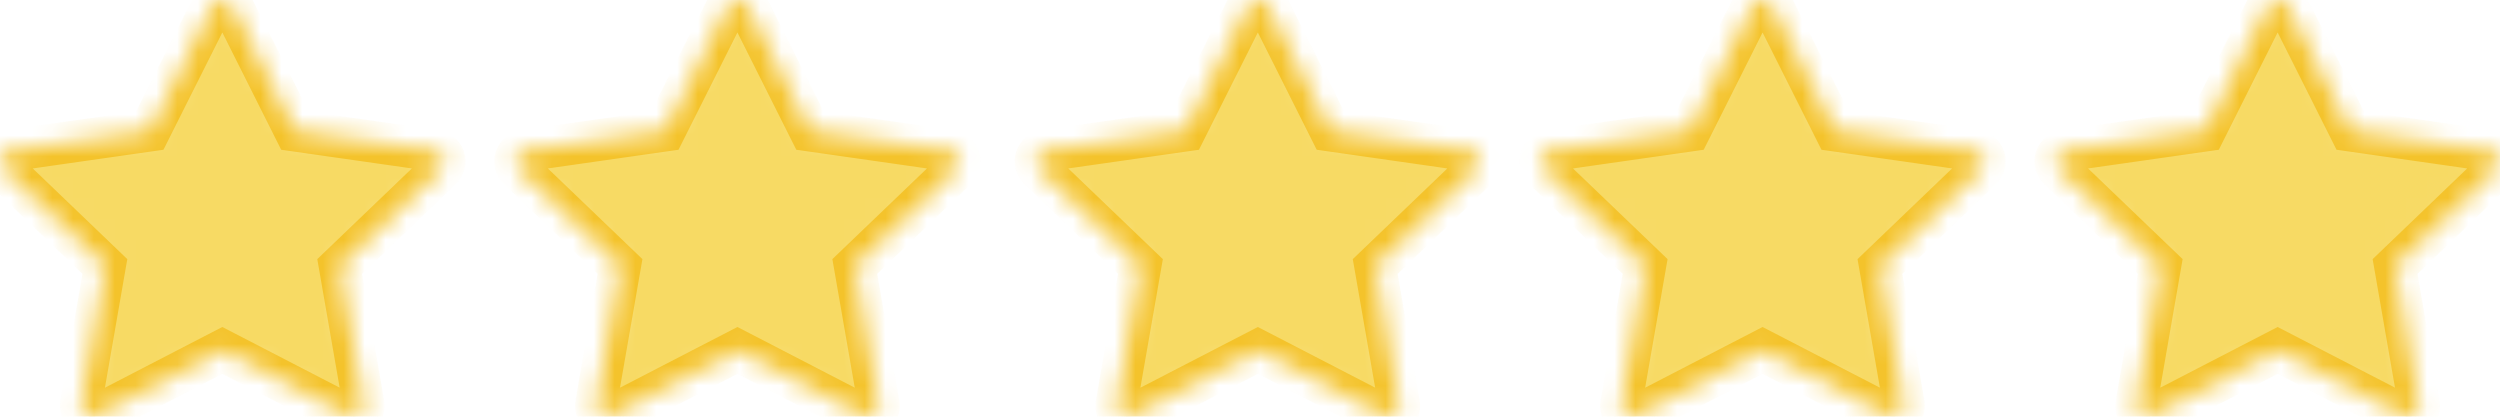 <svg width="120" height="20" viewBox="0 0 120 20" fill="none" xmlns="http://www.w3.org/2000/svg">
<mask id="path-1-inside-1_165_142" fill="white">
<path d="M20.897 7.236L14.156 6.272L11.141 0.263C10.964 -0.088 10.377 -0.088 10.204 0.263L7.187 6.272L0.447 7.236C0.351 7.25 0.26 7.29 0.186 7.352C0.111 7.414 0.056 7.495 0.025 7.587C-0.005 7.678 -0.008 7.776 0.015 7.869C0.039 7.962 0.088 8.047 0.158 8.114L5.034 12.791L3.884 19.398C3.868 19.492 3.879 19.589 3.916 19.677C3.953 19.766 4.015 19.843 4.093 19.899C4.172 19.955 4.265 19.989 4.362 19.996C4.459 20.003 4.556 19.983 4.643 19.939L10.671 16.821L16.7 19.939C16.787 19.983 16.884 20.003 16.98 19.996C17.077 19.988 17.17 19.955 17.249 19.899C17.327 19.842 17.388 19.766 17.425 19.677C17.462 19.589 17.472 19.492 17.456 19.398L16.306 12.791L21.184 8.114C21.254 8.047 21.304 7.962 21.328 7.869C21.352 7.776 21.349 7.678 21.319 7.587C21.289 7.496 21.233 7.414 21.159 7.352C21.084 7.29 20.993 7.25 20.897 7.236ZM45.62 7.236L38.881 6.272L35.865 0.263C35.69 -0.088 35.102 -0.088 34.928 0.263L31.91 6.272L25.171 7.236C25.075 7.251 24.984 7.291 24.91 7.353C24.835 7.415 24.78 7.496 24.749 7.588C24.718 7.679 24.715 7.777 24.738 7.87C24.762 7.963 24.812 8.048 24.883 8.114L29.76 12.791L28.607 19.398C28.591 19.492 28.602 19.588 28.638 19.677C28.675 19.765 28.735 19.842 28.813 19.899C28.892 19.956 28.985 19.99 29.083 19.997C29.18 20.004 29.278 19.984 29.365 19.939L35.396 16.821L41.423 19.939C41.51 19.984 41.608 20.004 41.706 19.997C41.804 19.99 41.898 19.956 41.977 19.899C42.055 19.843 42.116 19.766 42.152 19.677C42.188 19.588 42.198 19.492 42.181 19.398L41.03 12.791L45.91 8.114C45.98 8.047 46.029 7.962 46.053 7.869C46.076 7.775 46.072 7.677 46.042 7.586C46.012 7.495 45.956 7.414 45.882 7.352C45.807 7.29 45.716 7.25 45.62 7.236ZM70.599 7.236L63.861 6.272L60.845 0.263C60.67 -0.088 60.081 -0.088 59.908 0.263L56.891 6.272L50.152 7.236C50.055 7.25 49.964 7.291 49.89 7.353C49.815 7.415 49.76 7.496 49.73 7.588C49.698 7.679 49.694 7.777 49.718 7.87C49.741 7.963 49.791 8.048 49.863 8.114L54.74 12.791L53.586 19.398C53.57 19.492 53.58 19.59 53.617 19.679C53.654 19.768 53.715 19.845 53.794 19.902C53.874 19.958 53.967 19.992 54.065 19.998C54.162 20.005 54.26 19.985 54.346 19.939L60.376 16.821L66.405 19.939C66.491 19.985 66.588 20.005 66.685 19.997C66.782 19.991 66.875 19.956 66.954 19.899C67.032 19.843 67.094 19.767 67.13 19.678C67.167 19.589 67.177 19.492 67.16 19.398L66.01 12.791L70.888 8.114C70.959 8.047 71.009 7.962 71.033 7.869C71.057 7.775 71.054 7.677 71.024 7.586C70.993 7.494 70.938 7.413 70.862 7.351C70.787 7.289 70.696 7.249 70.599 7.236ZM94.829 7.236L88.089 6.272L85.072 0.263C84.894 -0.088 84.308 -0.088 84.136 0.263L81.119 6.272L74.379 7.236C74.282 7.251 74.191 7.291 74.117 7.353C74.042 7.415 73.986 7.496 73.956 7.588C73.925 7.679 73.921 7.776 73.944 7.869C73.968 7.963 74.017 8.047 74.088 8.114L78.967 12.791L77.814 19.398C77.798 19.492 77.81 19.589 77.847 19.677C77.884 19.766 77.945 19.843 78.024 19.899C78.102 19.955 78.195 19.989 78.293 19.996C78.389 20.003 78.487 19.983 78.573 19.939L84.602 16.821L90.63 19.939C90.716 19.984 90.813 20.004 90.91 19.997C91.007 19.99 91.101 19.956 91.18 19.9C91.258 19.844 91.32 19.767 91.356 19.678C91.393 19.589 91.404 19.492 91.387 19.398L90.238 12.791L95.115 8.114C95.184 8.046 95.233 7.962 95.256 7.869C95.28 7.776 95.276 7.679 95.247 7.588C95.218 7.497 95.163 7.416 95.089 7.353C95.015 7.291 94.925 7.251 94.829 7.236ZM119.975 7.588C119.944 7.496 119.888 7.415 119.814 7.353C119.739 7.291 119.648 7.251 119.552 7.236L112.812 6.272L109.795 0.263C109.62 -0.088 109.034 -0.088 108.858 0.263L105.844 6.272L99.103 7.236C99.006 7.251 98.915 7.291 98.841 7.353C98.766 7.415 98.711 7.496 98.68 7.588C98.65 7.679 98.645 7.777 98.669 7.87C98.693 7.963 98.743 8.048 98.813 8.114L103.69 12.791L102.54 19.398C102.523 19.492 102.533 19.59 102.57 19.679C102.606 19.768 102.667 19.846 102.746 19.902C102.825 19.959 102.919 19.992 103.017 19.999C103.114 20.005 103.212 19.985 103.298 19.939L109.326 16.821L115.357 19.939C115.443 19.984 115.541 20.003 115.638 19.996C115.736 19.989 115.829 19.956 115.908 19.899C115.986 19.843 116.047 19.766 116.083 19.677C116.119 19.588 116.129 19.492 116.112 19.398L114.963 12.791L119.84 8.114C119.91 8.047 119.96 7.963 119.984 7.87C120.008 7.777 120.005 7.679 119.975 7.588Z"></path>
</mask>
<path d="M20.897 7.236L14.156 6.272L11.141 0.263C10.964 -0.088 10.377 -0.088 10.204 0.263L7.187 6.272L0.447 7.236C0.351 7.25 0.26 7.29 0.186 7.352C0.111 7.414 0.056 7.495 0.025 7.587C-0.005 7.678 -0.008 7.776 0.015 7.869C0.039 7.962 0.088 8.047 0.158 8.114L5.034 12.791L3.884 19.398C3.868 19.492 3.879 19.589 3.916 19.677C3.953 19.766 4.015 19.843 4.093 19.899C4.172 19.955 4.265 19.989 4.362 19.996C4.459 20.003 4.556 19.983 4.643 19.939L10.671 16.821L16.7 19.939C16.787 19.983 16.884 20.003 16.98 19.996C17.077 19.988 17.17 19.955 17.249 19.899C17.327 19.842 17.388 19.766 17.425 19.677C17.462 19.589 17.472 19.492 17.456 19.398L16.306 12.791L21.184 8.114C21.254 8.047 21.304 7.962 21.328 7.869C21.352 7.776 21.349 7.678 21.319 7.587C21.289 7.496 21.233 7.414 21.159 7.352C21.084 7.29 20.993 7.25 20.897 7.236ZM45.62 7.236L38.881 6.272L35.865 0.263C35.69 -0.088 35.102 -0.088 34.928 0.263L31.91 6.272L25.171 7.236C25.075 7.251 24.984 7.291 24.91 7.353C24.835 7.415 24.78 7.496 24.749 7.588C24.718 7.679 24.715 7.777 24.738 7.87C24.762 7.963 24.812 8.048 24.883 8.114L29.76 12.791L28.607 19.398C28.591 19.492 28.602 19.588 28.638 19.677C28.675 19.765 28.735 19.842 28.813 19.899C28.892 19.956 28.985 19.99 29.083 19.997C29.18 20.004 29.278 19.984 29.365 19.939L35.396 16.821L41.423 19.939C41.51 19.984 41.608 20.004 41.706 19.997C41.804 19.99 41.898 19.956 41.977 19.899C42.055 19.843 42.116 19.766 42.152 19.677C42.188 19.588 42.198 19.492 42.181 19.398L41.03 12.791L45.91 8.114C45.98 8.047 46.029 7.962 46.053 7.869C46.076 7.775 46.072 7.677 46.042 7.586C46.012 7.495 45.956 7.414 45.882 7.352C45.807 7.29 45.716 7.25 45.62 7.236ZM70.599 7.236L63.861 6.272L60.845 0.263C60.67 -0.088 60.081 -0.088 59.908 0.263L56.891 6.272L50.152 7.236C50.055 7.25 49.964 7.291 49.89 7.353C49.815 7.415 49.76 7.496 49.73 7.588C49.698 7.679 49.694 7.777 49.718 7.87C49.741 7.963 49.791 8.048 49.863 8.114L54.74 12.791L53.586 19.398C53.57 19.492 53.58 19.59 53.617 19.679C53.654 19.768 53.715 19.845 53.794 19.902C53.874 19.958 53.967 19.992 54.065 19.998C54.162 20.005 54.26 19.985 54.346 19.939L60.376 16.821L66.405 19.939C66.491 19.985 66.588 20.005 66.685 19.997C66.782 19.991 66.875 19.956 66.954 19.899C67.032 19.843 67.094 19.767 67.13 19.678C67.167 19.589 67.177 19.492 67.16 19.398L66.01 12.791L70.888 8.114C70.959 8.047 71.009 7.962 71.033 7.869C71.057 7.775 71.054 7.677 71.024 7.586C70.993 7.494 70.938 7.413 70.862 7.351C70.787 7.289 70.696 7.249 70.599 7.236ZM94.829 7.236L88.089 6.272L85.072 0.263C84.894 -0.088 84.308 -0.088 84.136 0.263L81.119 6.272L74.379 7.236C74.282 7.251 74.191 7.291 74.117 7.353C74.042 7.415 73.986 7.496 73.956 7.588C73.925 7.679 73.921 7.776 73.944 7.869C73.968 7.963 74.017 8.047 74.088 8.114L78.967 12.791L77.814 19.398C77.798 19.492 77.81 19.589 77.847 19.677C77.884 19.766 77.945 19.843 78.024 19.899C78.102 19.955 78.195 19.989 78.293 19.996C78.389 20.003 78.487 19.983 78.573 19.939L84.602 16.821L90.63 19.939C90.716 19.984 90.813 20.004 90.91 19.997C91.007 19.99 91.101 19.956 91.18 19.9C91.258 19.844 91.32 19.767 91.356 19.678C91.393 19.589 91.404 19.492 91.387 19.398L90.238 12.791L95.115 8.114C95.184 8.046 95.233 7.962 95.256 7.869C95.28 7.776 95.276 7.679 95.247 7.588C95.218 7.497 95.163 7.416 95.089 7.353C95.015 7.291 94.925 7.251 94.829 7.236ZM119.975 7.588C119.944 7.496 119.888 7.415 119.814 7.353C119.739 7.291 119.648 7.251 119.552 7.236L112.812 6.272L109.795 0.263C109.62 -0.088 109.034 -0.088 108.858 0.263L105.844 6.272L99.103 7.236C99.006 7.251 98.915 7.291 98.841 7.353C98.766 7.415 98.711 7.496 98.68 7.588C98.65 7.679 98.645 7.777 98.669 7.87C98.693 7.963 98.743 8.048 98.813 8.114L103.69 12.791L102.54 19.398C102.523 19.492 102.533 19.59 102.57 19.679C102.606 19.768 102.667 19.846 102.746 19.902C102.825 19.959 102.919 19.992 103.017 19.999C103.114 20.005 103.212 19.985 103.298 19.939L109.326 16.821L115.357 19.939C115.443 19.984 115.541 20.003 115.638 19.996C115.736 19.989 115.829 19.956 115.908 19.899C115.986 19.843 116.047 19.766 116.083 19.677C116.119 19.588 116.129 19.492 116.112 19.398L114.963 12.791L119.84 8.114C119.91 8.047 119.96 7.963 119.984 7.87C120.008 7.777 120.005 7.679 119.975 7.588Z" fill="#F7DA64" stroke="#F4C32B" stroke-width="2" mask="url(#path-1-inside-1_165_142)"></path>
</svg>
